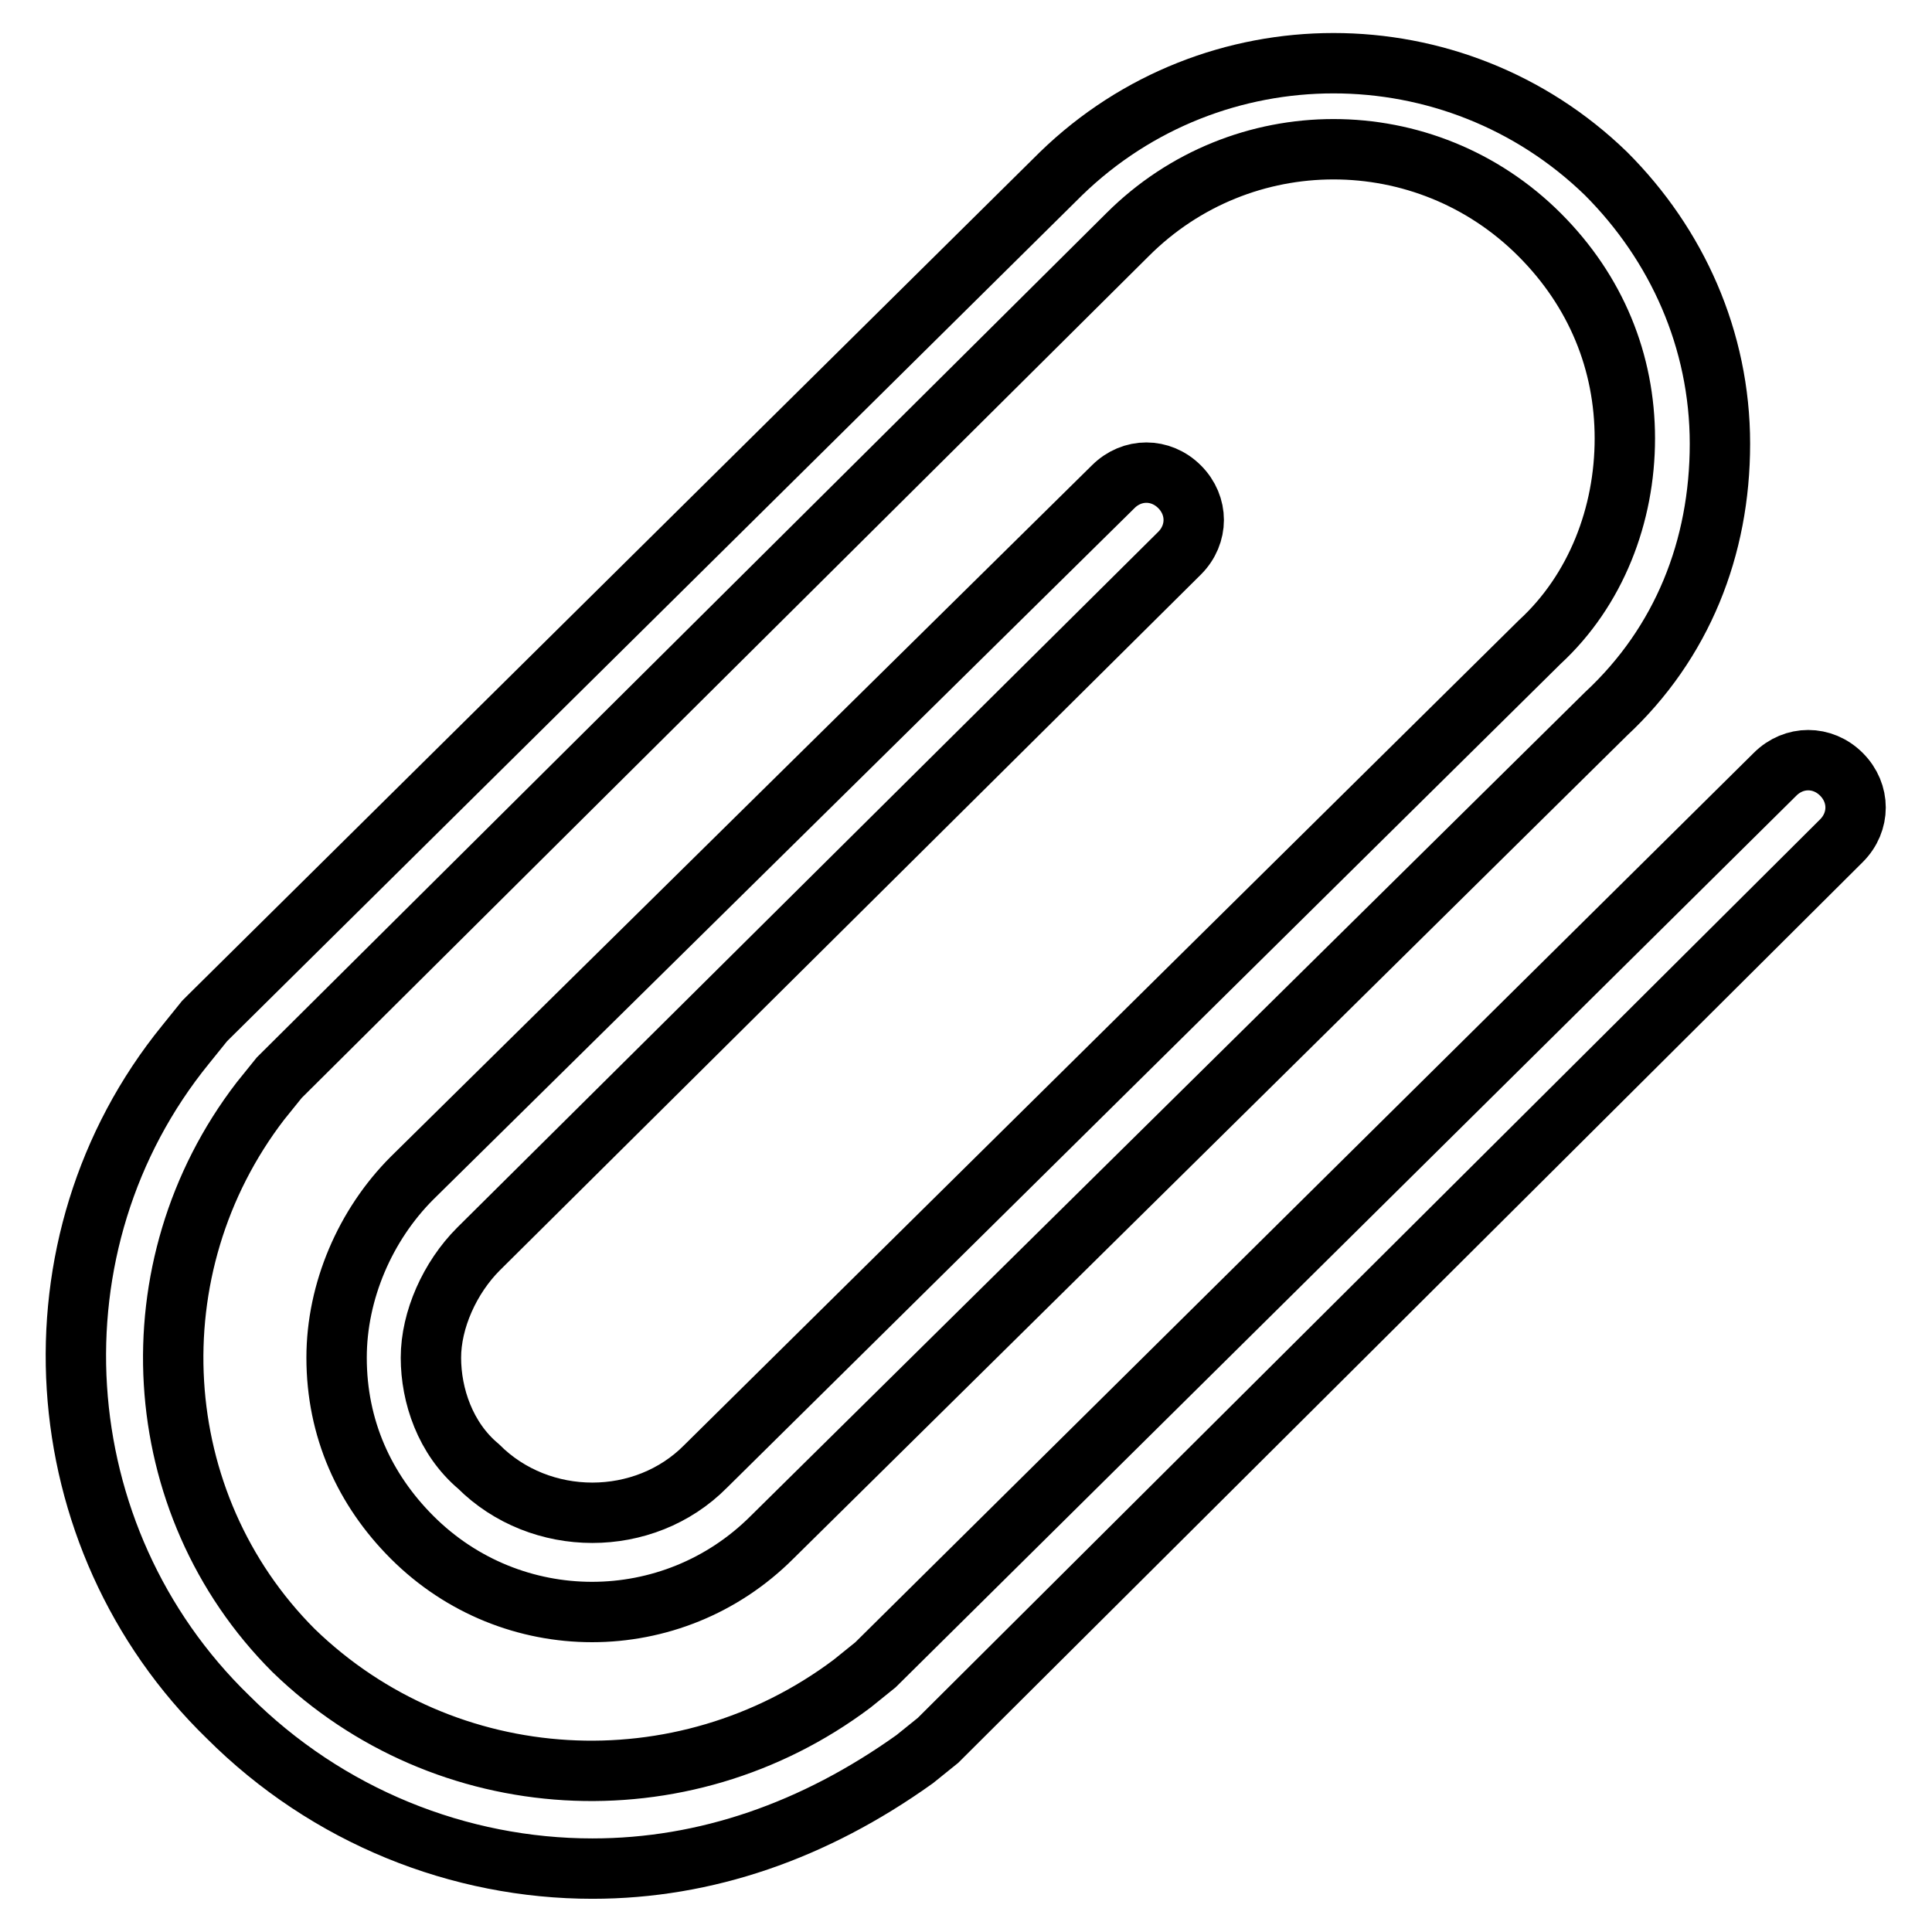 <?xml version="1.0" encoding="utf-8"?>
<!-- Svg Vector Icons : http://www.onlinewebfonts.com/icon -->
<!DOCTYPE svg PUBLIC "-//W3C//DTD SVG 1.1//EN" "http://www.w3.org/Graphics/SVG/1.1/DTD/svg11.dtd">
<svg version="1.1" xmlns="http://www.w3.org/2000/svg" xmlns:xlink="http://www.w3.org/1999/xlink" x="0px" y="0px" viewBox="0 0 256 256" enable-background="new 0 0 256 256" xml:space="preserve">
<g> <path stroke-width="8" fill-opacity="0" stroke="#000000"  d="M78.5,247.6c-17.6,0-35.1-6.9-48.3-20.1c-24.5-23.8-27-62.8-5.6-89.1l2.5-3.1l0.6-0.6L140.6,23 c20.1-19.5,52.1-19.5,72.2,0c9.4,9.4,15.1,22,15.1,35.8c0,13.8-5,26.4-15.1,35.8L102.3,203.7c-13.2,13.2-34.5,13.2-47.7,0 c-6.3-6.3-10-14.4-10-23.8c0-8.8,3.8-17.6,10-23.8l92.9-91.6c2.5-2.5,6.3-2.5,8.8,0c2.5,2.5,2.5,6.3,0,8.8l-92.9,92.2 c-3.8,3.8-6.3,9.4-6.3,14.4c0,5,1.9,10.7,6.3,14.4c8.2,8.2,22,8.2,30.1,0L204,85.1c7.5-6.9,11.3-16.9,11.3-27s-3.8-19.5-11.3-27 c-15.1-15.1-39.5-15.1-54.6,0L37,142.8l-2.5,3.1c-16.9,22-15.1,53.3,4.4,72.8c20.1,19.5,51.5,21.3,74,4.4l3.1-2.5l119.2-118 c2.5-2.5,6.3-2.5,8.8,0c2.5,2.5,2.5,6.3,0,8.8L124.9,230l-0.6,0.6l-3.1,2.5C107.9,242.6,93.5,247.6,78.5,247.6L78.5,247.6z"/></g>
</svg>